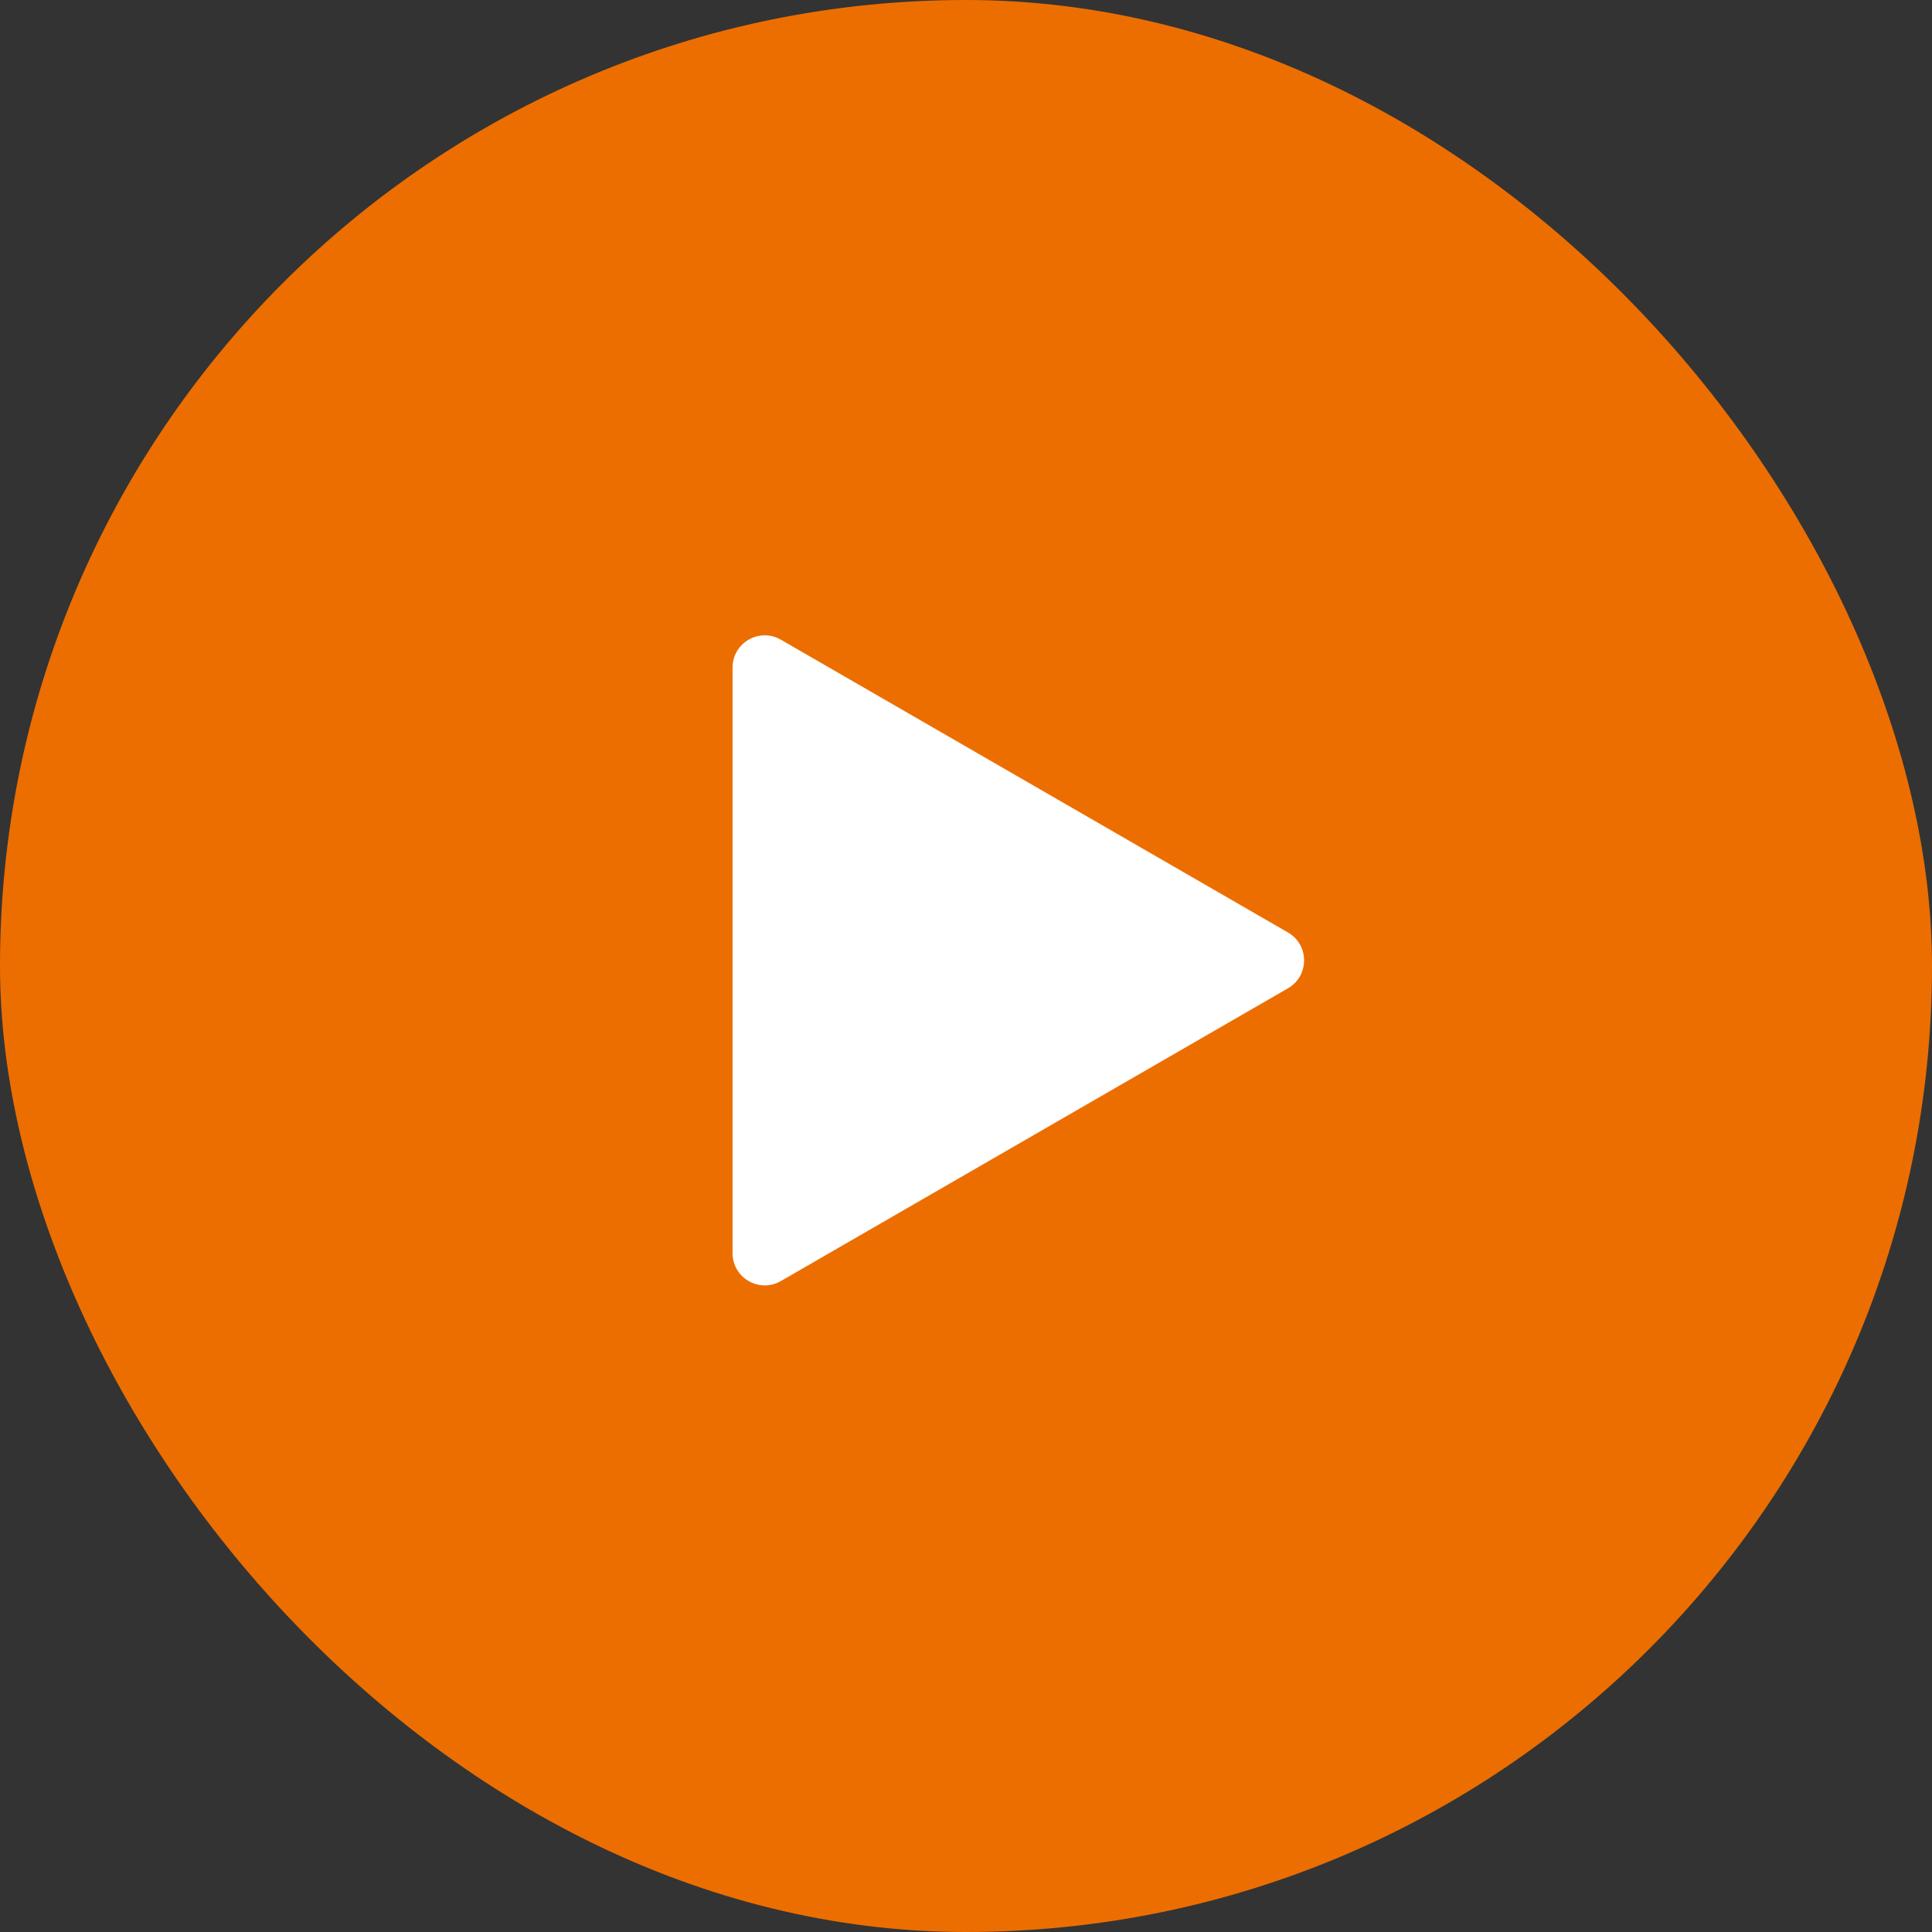 <?xml version="1.0" encoding="UTF-8"?> <svg xmlns="http://www.w3.org/2000/svg" width="120" height="120" viewBox="0 0 120 120" fill="none"><rect x="0" y="0" width="120" height="120" fill="#333333" stroke="none"/><rect width="120" height="120" rx="60" fill="#EC6E00"></rect><path d="M80 57.919C81.333 58.688 81.333 60.613 80 61.383L48.5 79.569C47.167 80.339 45.5 79.377 45.5 77.837V41.464C45.5 39.925 47.167 38.962 48.5 39.732L80 57.919Z" fill="white"></path></svg> 